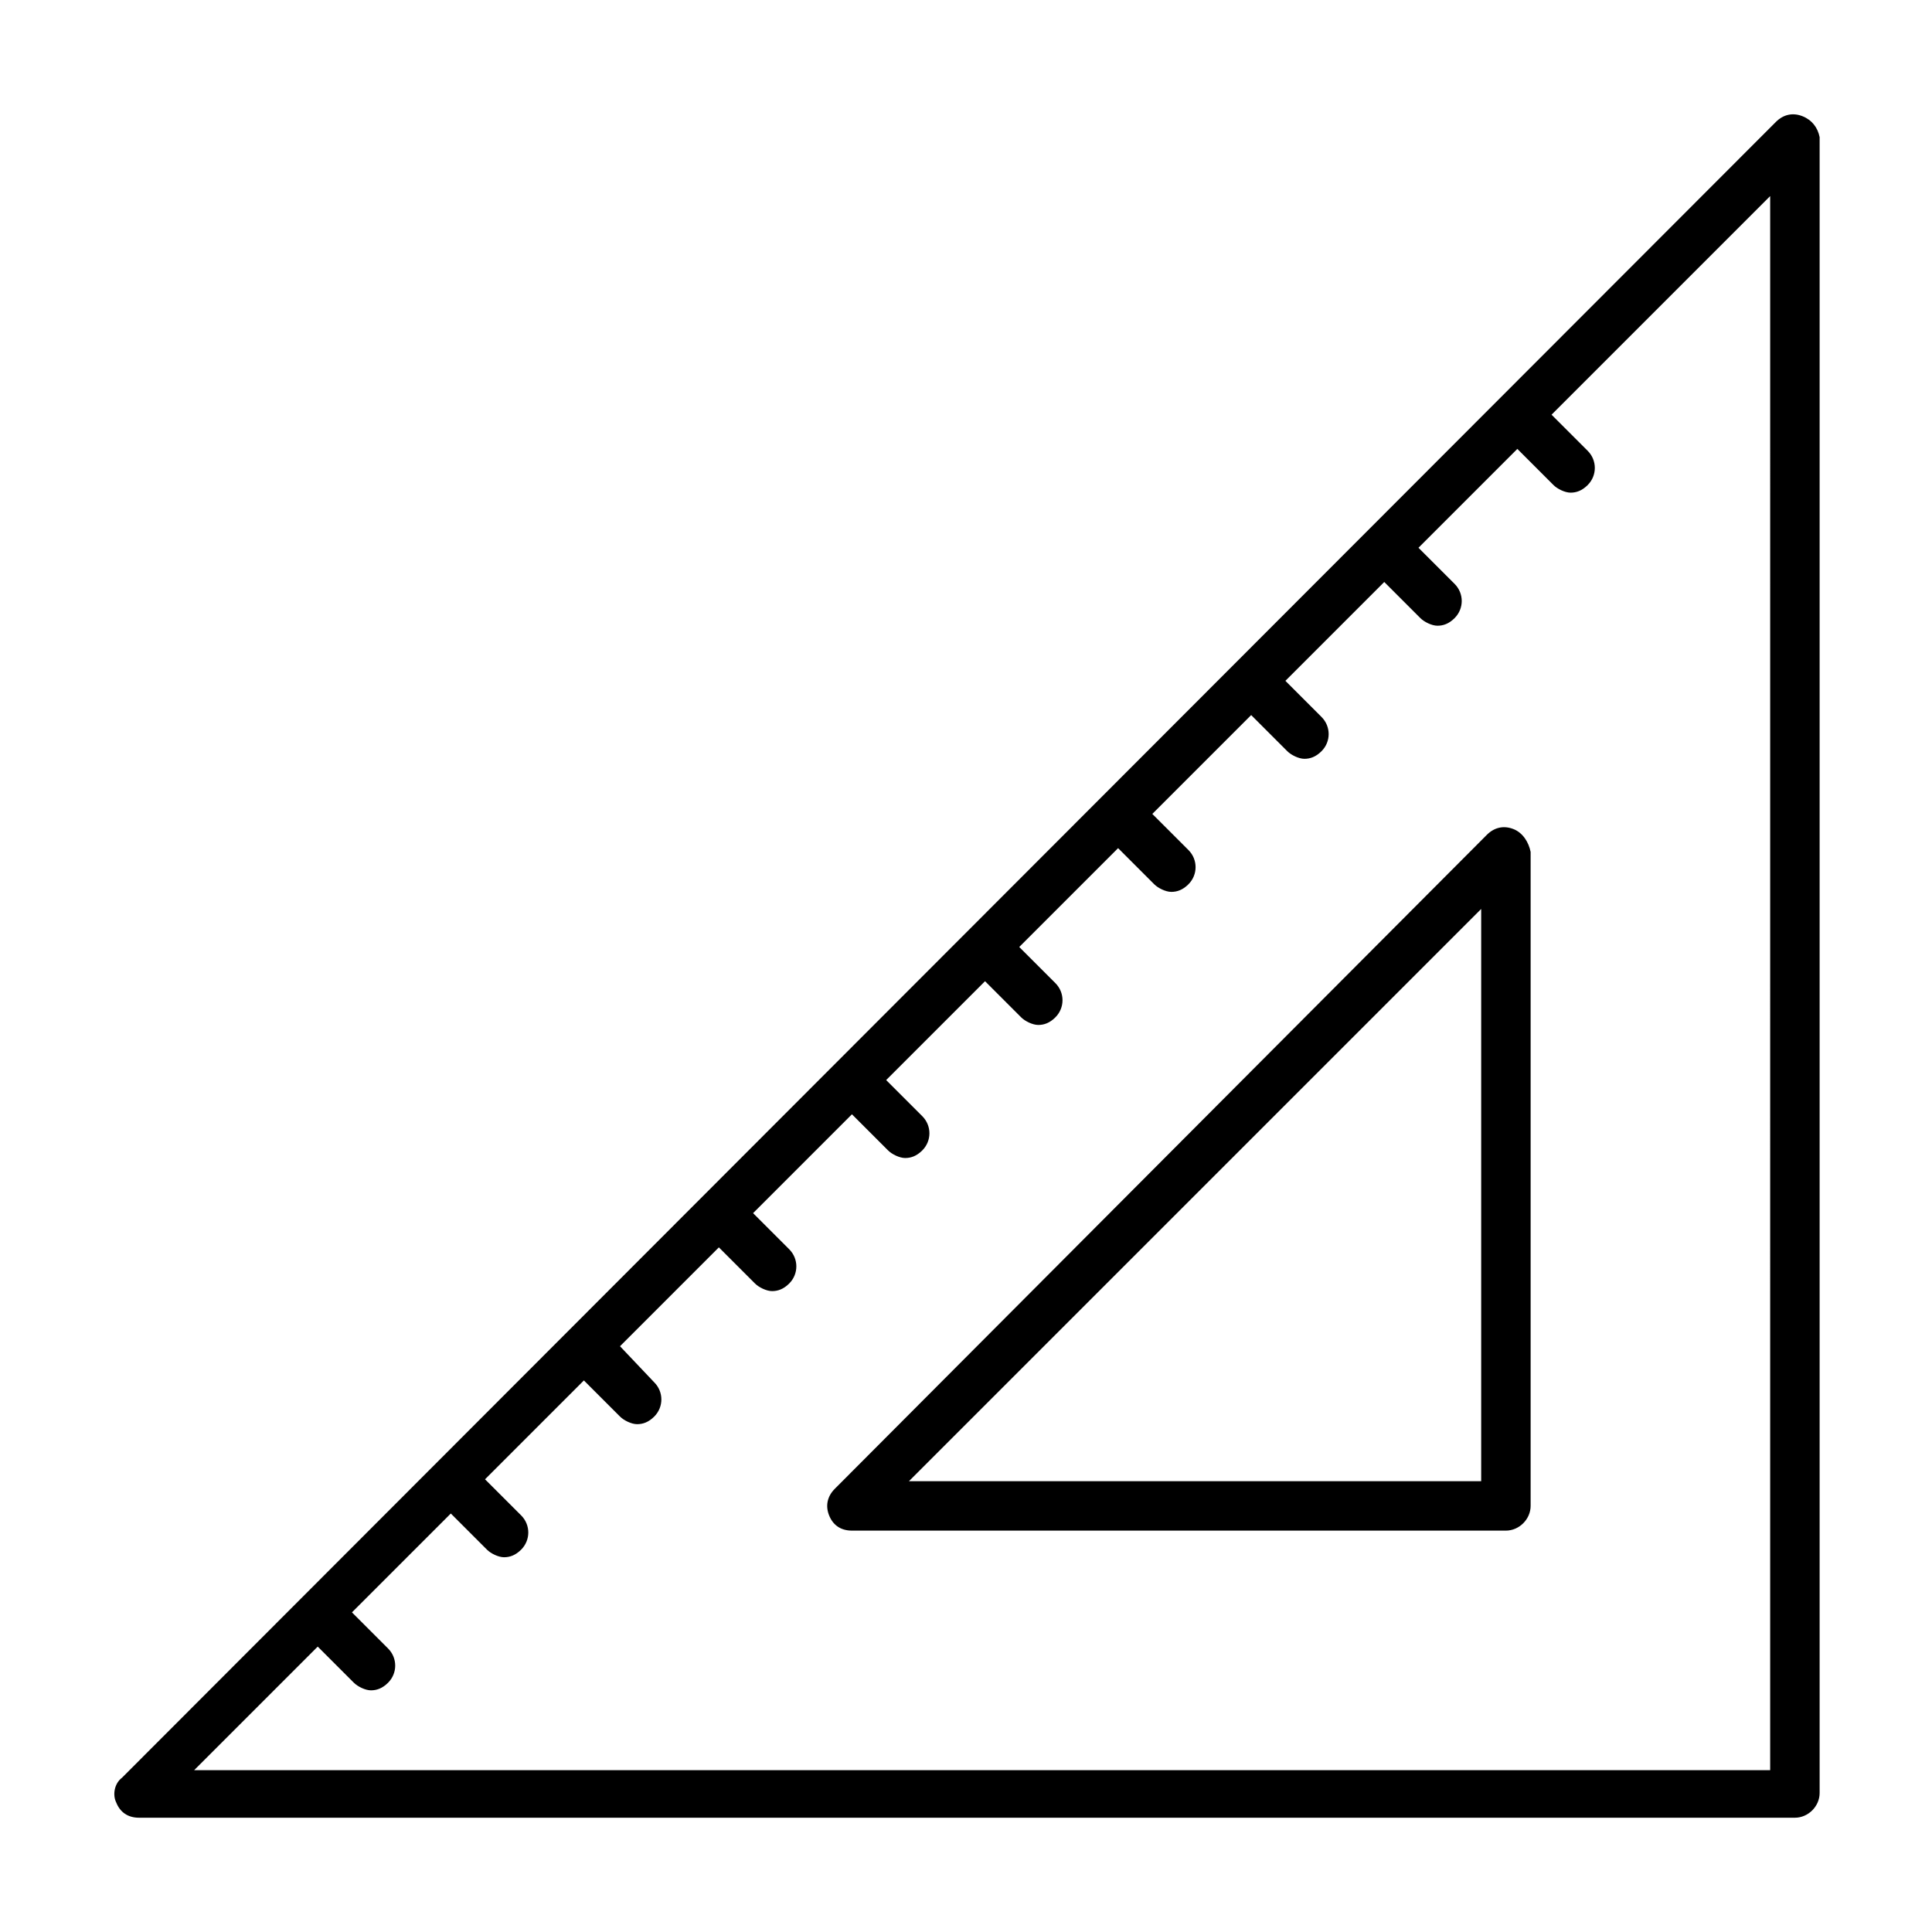 <?xml version="1.0" encoding="UTF-8"?>
<!-- Uploaded to: SVG Repo, www.svgrepo.com, Generator: SVG Repo Mixer Tools -->
<svg fill="#000000" width="800px" height="800px" version="1.1" viewBox="144 144 512 512" xmlns="http://www.w3.org/2000/svg">
 <g>
  <path d="m621.68 174.8c-2.519-1.008-5.039-0.504-7.055 1.512l-438.31 438.82c-2.016 1.512-2.519 4.535-1.512 6.551 1.008 2.519 3.023 4.031 6.047 4.031h438.82c3.527 0 6.551-3.023 6.551-6.551v-438.82c-0.504-2.519-2.016-4.535-4.535-5.543zm-8.566 438.31h-417.66l32.746-32.746 9.574 9.574c1.008 1.008 3.023 2.016 4.535 2.016 1.512 0 3.023-0.504 4.535-2.016 2.519-2.519 2.519-6.551 0-9.07l-9.574-9.574 26.199-26.199 9.574 9.574c1.008 1.008 3.023 2.016 4.535 2.016s3.023-0.504 4.535-2.016c2.519-2.519 2.519-6.551 0-9.07l-9.578-9.57 26.199-26.199 9.574 9.574c1.008 1.008 3.023 2.016 4.535 2.016s3.023-0.504 4.535-2.016c2.519-2.519 2.519-6.551 0-9.07l-9.074-9.57 26.199-26.199 9.574 9.574c1.008 1.008 3.023 2.016 4.535 2.016s3.023-0.504 4.535-2.016c2.519-2.519 2.519-6.551 0-9.07l-9.578-9.574 26.199-26.199 9.574 9.574c1.008 1.008 3.023 2.016 4.535 2.016 1.512 0 3.023-0.504 4.535-2.016 2.519-2.519 2.519-6.551 0-9.07l-9.574-9.57 26.199-26.199 9.574 9.574c1.008 1.008 3.023 2.016 4.535 2.016 1.512 0 3.023-0.504 4.535-2.016 2.519-2.519 2.519-6.551 0-9.07l-9.578-9.57 26.199-26.199 9.574 9.574c1.008 1.008 3.023 2.016 4.535 2.016 1.512 0 3.023-0.504 4.535-2.016 2.519-2.519 2.519-6.551 0-9.07l-9.578-9.57 26.199-26.199 9.574 9.574c1.008 1.008 3.023 2.016 4.535 2.016 1.512 0 3.023-0.504 4.535-2.016 2.519-2.519 2.519-6.551 0-9.07l-9.578-9.574 26.199-26.199 9.574 9.574c1.008 1.008 3.023 2.016 4.535 2.016 1.512 0 3.023-0.504 4.535-2.016 2.519-2.519 2.519-6.551 0-9.07l-9.574-9.57 26.199-26.199 9.574 9.574c1.008 1.008 3.023 2.016 4.535 2.016 1.512 0 3.023-0.504 4.535-2.016 2.519-2.519 2.519-6.551 0-9.07l-9.578-9.57 57.938-57.938z"/>
  <path d="m545.09 363.72c-2.519-1.008-5.039-0.504-7.055 1.512l-172.8 173.31c-2.016 2.016-2.519 4.535-1.512 7.055 1.008 2.519 3.023 4.031 6.047 4.031h173.31c3.527 0 6.551-3.023 6.551-6.551v-173.31c-0.504-2.523-2.016-5.043-4.535-6.051zm-8.562 172.81h-151.65l151.65-151.65z"/>
 </g>
</svg>